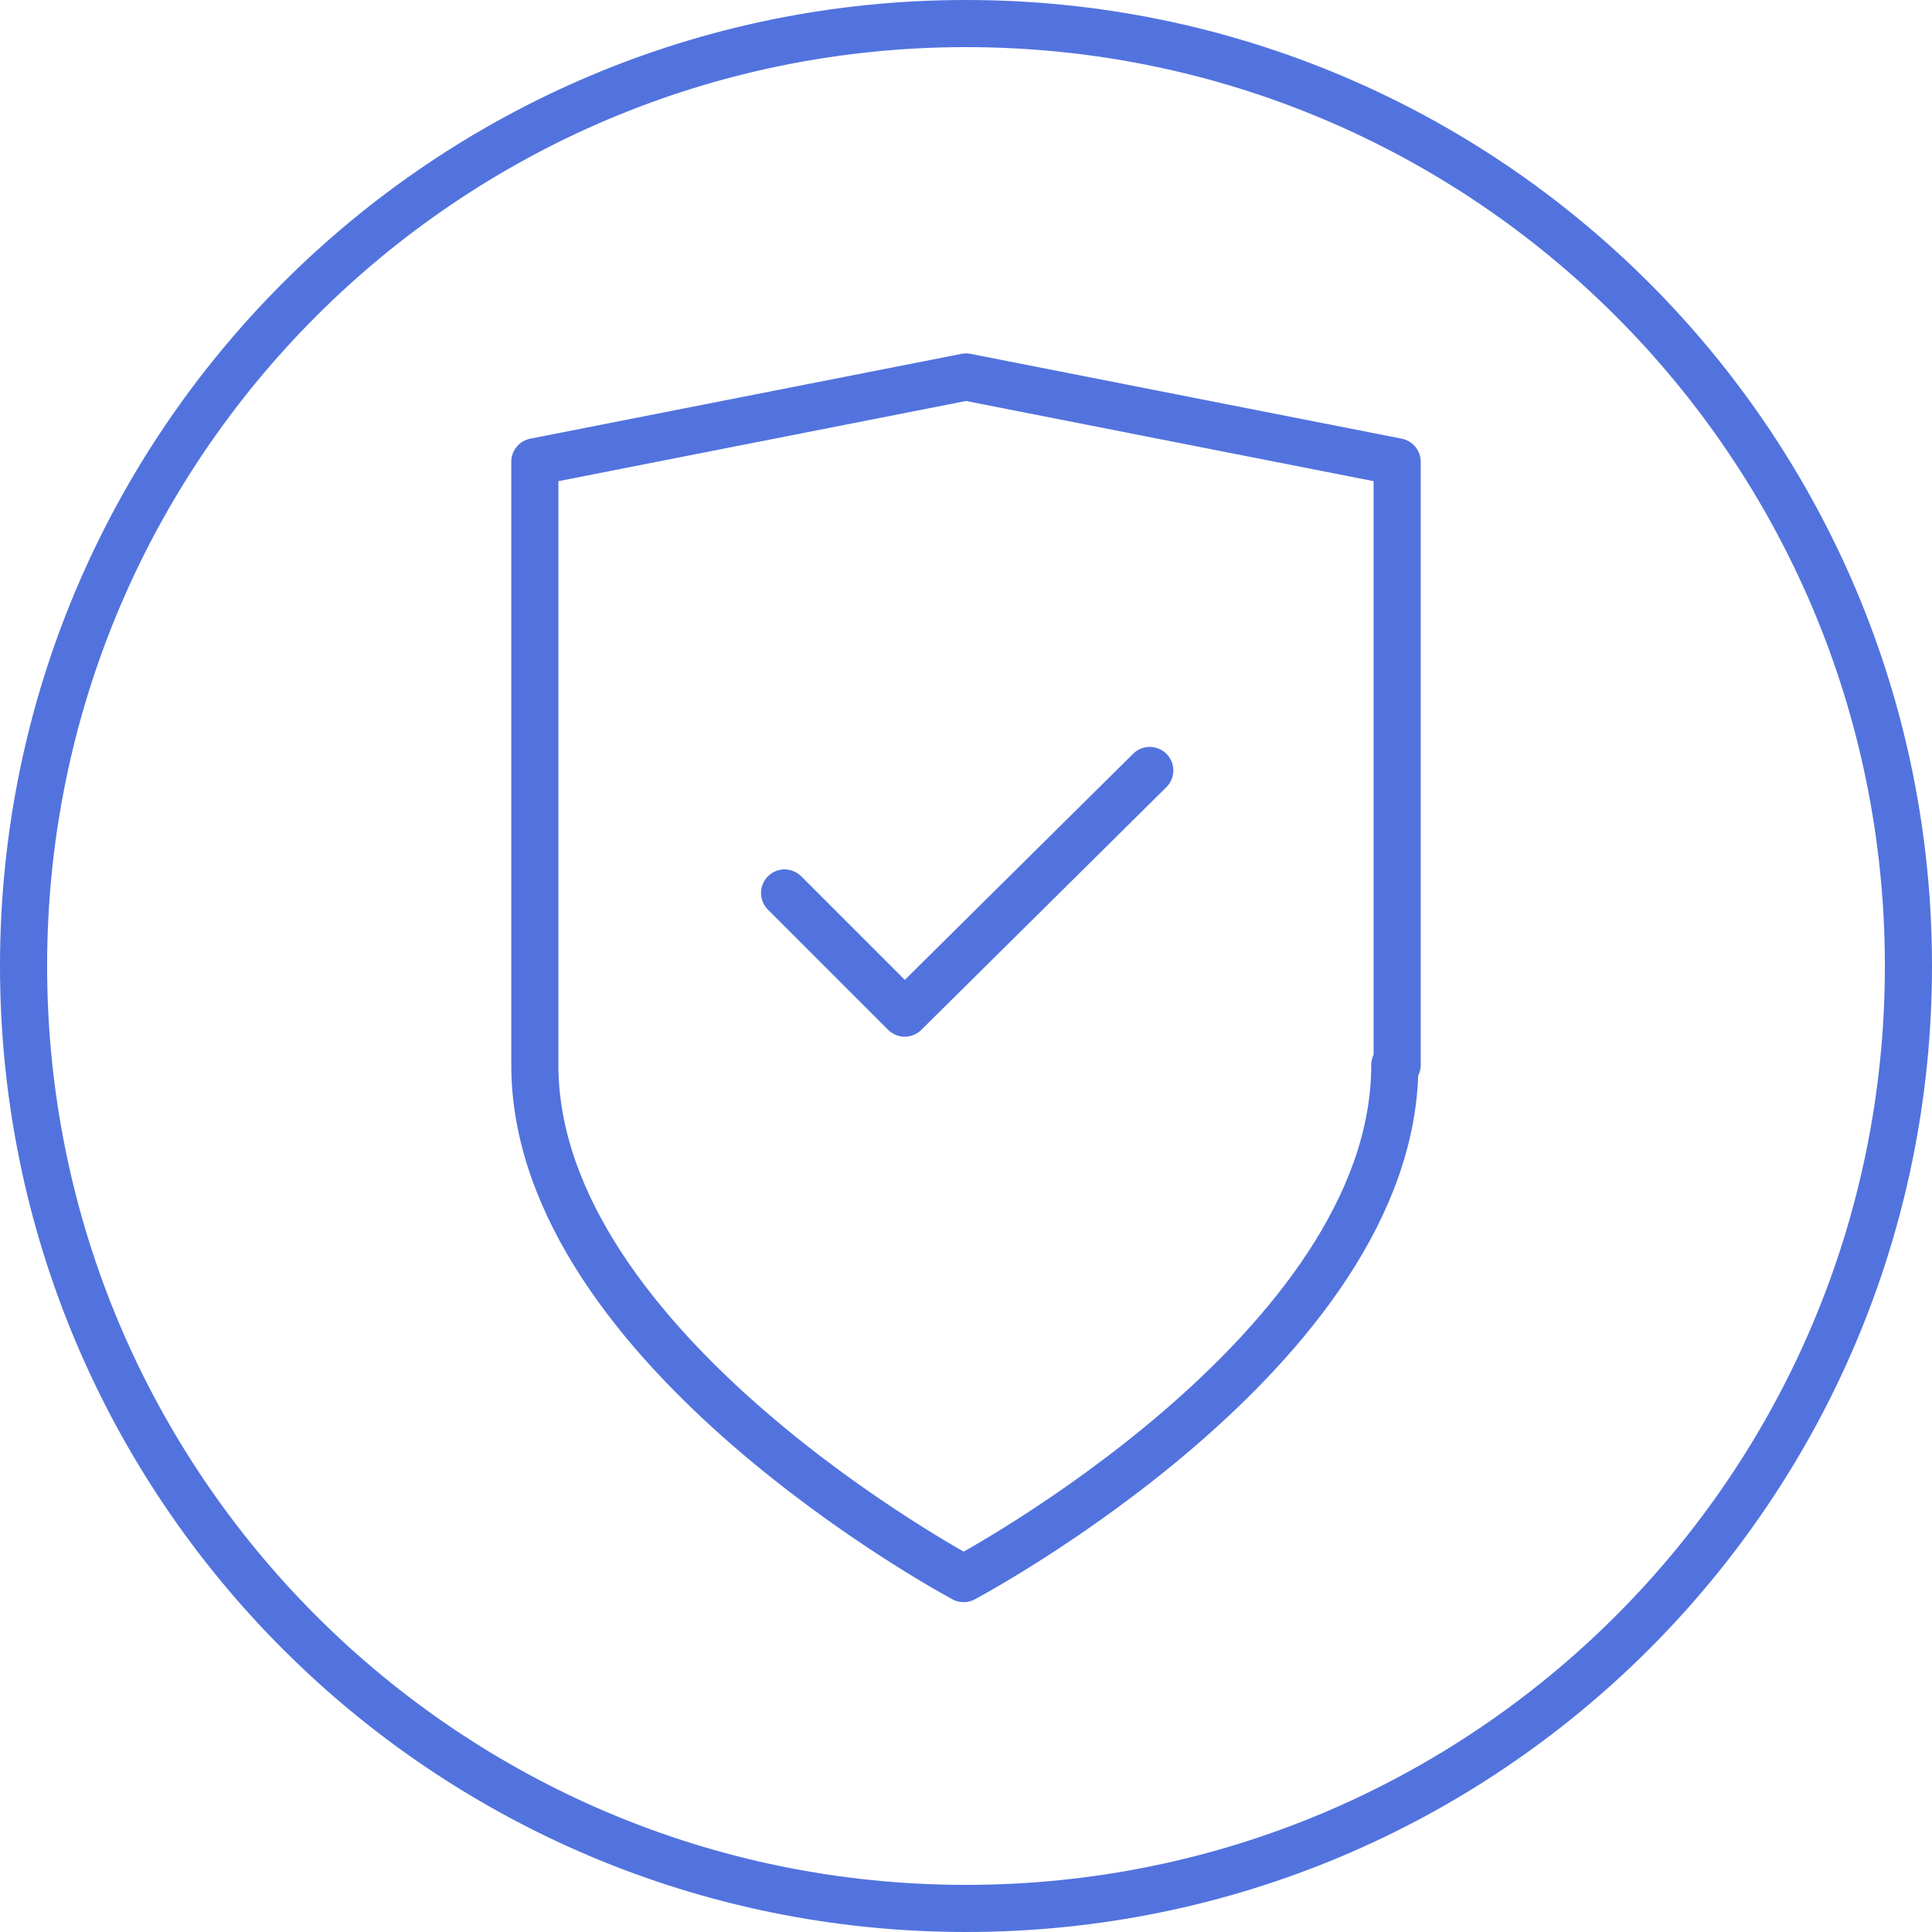 <?xml version="1.0" encoding="UTF-8"?>
<svg xmlns="http://www.w3.org/2000/svg" version="1.1" viewBox="0 0 82 82">
  <defs>
    <style>
      .cls-1, .cls-2 {
        fill: none;
        stroke: #5273de;
        stroke-width: 2px;
      }

      .cls-2 {
        stroke-linecap: round;
        stroke-linejoin: round;
      }
    </style>
  </defs>
  <!-- Generator: Adobe Illustrator 28.6.0, SVG Export Plug-In . SVG Version: 1.2.0 Build 709)  -->
  <g>
    <g id="Layer_1">
      <path class="cls-1" d="M81,41c0,22.1-17.9,40-40,40S1,63.1,1,41,18.9,1,41,1s40,17.9,40,40Z"/>
      <path class="cls-2" d="M59.2,45.2c0,12.1-18.3,21.8-18.3,21.8,0,0-18.2-9.7-18.2-21.8v-25.6l18.3-3.6,18.3,3.6v25.6h0Z"/>
      <path class="cls-2" d="M48.8,32.7l-10.4,10.3-5.1-5.1,5.1,5.1,10.4-10.3Z"/>
    </g>
  </g>
</svg>